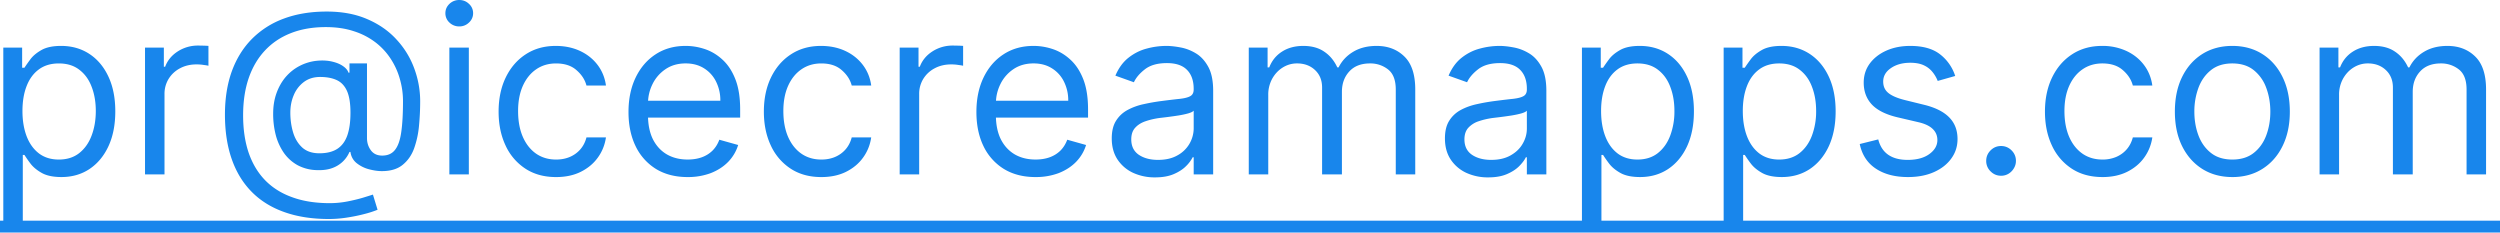 <svg width="172" height="16" fill="none" xmlns="http://www.w3.org/2000/svg"><path d="M.227 15.273v-12h1.296v1.386h.159c.098-.151.235-.345.409-.58.178-.238.432-.45.761-.636.334-.19.784-.284 1.353-.284.734 0 1.382.184 1.943.551.56.368.998.888 1.312 1.563.315.674.472 1.47.472 2.386 0 .924-.157 1.725-.472 2.404-.314.674-.75 1.196-1.307 1.568-.556.367-1.198.55-1.926.55-.56 0-1.01-.092-1.346-.278-.337-.189-.597-.403-.779-.642a8.613 8.613 0 0 1-.42-.602h-.114v4.614H.228Zm1.318-7.637c0 .66.097 1.24.29 1.745.193.5.476.892.847 1.176.371.28.826.42 1.363.42.561 0 1.029-.148 1.404-.443.379-.3.663-.7.852-1.204.193-.508.29-1.072.29-1.694 0-.613-.095-1.166-.284-1.659-.186-.496-.468-.888-.847-1.176-.375-.292-.846-.437-1.415-.437-.545 0-1.003.138-1.375.414-.37.273-.651.656-.84 1.148-.19.489-.285 1.059-.285 1.71ZM9.977 12V3.273h1.296V4.59h.09c.16-.432.448-.782.864-1.051a2.542 2.542 0 0 1 1.41-.404c.098 0 .221.002.369.006.147.004.26.01.335.017v1.364a3.97 3.97 0 0 0-.313-.051 3.076 3.076 0 0 0-.505-.04c-.425 0-.803.089-1.137.267-.33.174-.59.417-.784.727a1.96 1.96 0 0 0-.284 1.051V12h-1.34Zm12.658 3.068c-1.16 0-2.184-.159-3.074-.477-.89-.314-1.638-.778-2.244-1.392-.606-.614-1.065-1.366-1.375-2.256-.31-.89-.466-1.909-.466-3.057 0-1.11.157-2.102.471-2.977.319-.875.779-1.617 1.381-2.227a5.993 5.993 0 0 1 2.205-1.404C20.4.956 21.38.795 22.476.795c1.064 0 1.996.175 2.795.523.803.345 1.474.813 2.012 1.404a5.883 5.883 0 0 1 1.216 1.983c.272.734.409 1.492.409 2.272 0 .55-.027 1.106-.08 1.67a6.327 6.327 0 0 1-.335 1.557c-.17.47-.434.849-.79 1.137-.352.288-.83.432-1.432.432-.265 0-.556-.042-.875-.125a2.298 2.298 0 0 1-.846-.415 1.153 1.153 0 0 1-.438-.779h-.068a2.017 2.017 0 0 1-1.153 1.097c-.3.118-.665.169-1.097.153a2.961 2.961 0 0 1-1.301-.329 2.831 2.831 0 0 1-.943-.83 3.9 3.9 0 0 1-.569-1.221 5.793 5.793 0 0 1-.187-1.506c0-.511.076-.979.227-1.403.152-.424.362-.796.631-1.114.273-.318.59-.572.954-.761a3.279 3.279 0 0 1 1.188-.358c.379-.038.723-.021 1.034.05.31.07.566.173.767.313.2.137.328.288.38.455h.069v-.636h1.205V9.5c0 .318.089.598.267.84.178.243.437.364.778.364.386 0 .682-.132.886-.397.209-.265.35-.674.427-1.227.08-.553.119-1.262.119-2.125 0-.508-.07-1.008-.21-1.5a4.95 4.95 0 0 0-.625-1.393A4.546 4.546 0 0 0 25.84 2.92a4.854 4.854 0 0 0-1.495-.772c-.568-.19-1.214-.284-1.937-.284-.89 0-1.688.138-2.392.414-.701.273-1.298.673-1.79 1.2-.489.522-.862 1.158-1.12 1.908-.253.747-.38 1.595-.38 2.546 0 .966.127 1.824.38 2.574.258.75.637 1.382 1.137 1.897.504.516 1.127.906 1.87 1.17.742.27 1.598.404 2.567.404.417 0 .828-.04 1.233-.119.406-.08.764-.167 1.074-.261.31-.095.534-.165.67-.21l.319 1.045a7.012 7.012 0 0 1-.92.295c-.376.099-.777.18-1.205.245a8.11 8.11 0 0 1-1.216.096Zm-.66-4.522c.508 0 .92-.103 1.234-.307.314-.205.543-.514.687-.927.144-.412.216-.933.216-1.562 0-.636-.08-1.133-.238-1.489-.16-.356-.394-.606-.705-.75-.31-.144-.693-.216-1.148-.216-.431 0-.8.114-1.108.341a2.155 2.155 0 0 0-.698.898c-.16.371-.24.777-.24 1.216 0 .485.065.941.194 1.37.129.424.339.768.63 1.033.292.262.684.393 1.177.393ZM30.916 12V3.273h1.34V12h-1.34Zm.682-10.182a.953.953 0 0 1-.677-.267.858.858 0 0 1-.278-.642c0-.25.093-.464.279-.642A.953.953 0 0 1 31.596 0c.261 0 .484.089.67.267a.85.85 0 0 1 .284.642.85.85 0 0 1-.284.642.934.934 0 0 1-.67.267Zm6.66 10.364c-.818 0-1.523-.193-2.113-.58a3.778 3.778 0 0 1-1.364-1.596c-.318-.678-.477-1.453-.477-2.324 0-.887.162-1.669.488-2.347.33-.682.788-1.214 1.375-1.596.591-.387 1.28-.58 2.068-.58.614 0 1.167.114 1.66.341.492.227.895.545 1.21.955.314.409.51.886.585 1.431h-1.341c-.102-.397-.33-.75-.682-1.056-.348-.311-.818-.466-1.409-.466-.523 0-.981.136-1.375.409-.39.269-.695.65-.915 1.142-.216.488-.323 1.062-.323 1.721 0 .675.105 1.262.318 1.762.216.5.519.888.909 1.165.394.276.856.414 1.386.414.349 0 .665-.06.949-.181.284-.122.525-.296.722-.523.197-.227.337-.5.42-.818h1.34c-.075.515-.262.979-.562 1.392-.295.409-.687.734-1.176.977-.485.239-1.049.358-1.693.358Zm9.051 0c-.84 0-1.566-.186-2.176-.557a3.737 3.737 0 0 1-1.403-1.568c-.326-.674-.489-1.459-.489-2.352 0-.894.163-1.682.489-2.364.33-.686.788-1.22 1.375-1.602.59-.387 1.28-.58 2.068-.58.454 0 .903.076 1.347.227.443.152.846.398 1.21.739.363.337.653.784.869 1.34.216.558.324 1.243.324 2.058v.568h-6.727V6.93h5.363a2.86 2.86 0 0 0-.295-1.317 2.226 2.226 0 0 0-.83-.915c-.356-.224-.776-.335-1.261-.335-.534 0-.996.132-1.386.397a2.616 2.616 0 0 0-.892 1.023c-.209.42-.313.871-.313 1.352v.773c0 .66.114 1.218.34 1.676.232.455.552.801.961 1.04.41.235.885.352 1.426.352.352 0 .67-.049.955-.148.288-.102.536-.253.744-.454.208-.204.37-.458.483-.761l1.295.363c-.136.44-.365.826-.687 1.16-.322.329-.72.586-1.193.772a4.426 4.426 0 0 1-1.597.273Zm9.2 0c-.82 0-1.524-.193-2.114-.58a3.778 3.778 0 0 1-1.364-1.596c-.318-.678-.477-1.453-.477-2.324 0-.887.162-1.669.488-2.347.33-.682.788-1.214 1.375-1.596.591-.387 1.28-.58 2.068-.58.614 0 1.167.114 1.66.341.492.227.895.545 1.21.955.314.409.51.886.585 1.431h-1.341c-.102-.397-.33-.75-.682-1.056-.348-.311-.818-.466-1.409-.466-.523 0-.981.136-1.375.409-.39.269-.695.65-.915 1.142-.216.488-.323 1.062-.323 1.721 0 .675.105 1.262.318 1.762.216.5.519.888.909 1.165.394.276.856.414 1.386.414.349 0 .665-.06.949-.181.284-.122.525-.296.722-.523.197-.227.337-.5.42-.818h1.34c-.075.515-.262.979-.562 1.392-.295.409-.687.734-1.176.977-.485.239-1.049.358-1.693.358ZM61.898 12V3.273h1.296V4.59h.09c.16-.432.448-.782.864-1.051a2.542 2.542 0 0 1 1.41-.404c.098 0 .22.002.369.006.147.004.259.01.335.017v1.364a3.98 3.98 0 0 0-.313-.051 3.076 3.076 0 0 0-.505-.04c-.425 0-.803.089-1.137.267-.33.174-.59.417-.784.727a1.96 1.96 0 0 0-.284 1.051V12H61.9Zm9.347.182c-.841 0-1.566-.186-2.176-.557a3.737 3.737 0 0 1-1.404-1.568c-.326-.674-.488-1.459-.488-2.352 0-.894.162-1.682.488-2.364.33-.686.788-1.22 1.375-1.602.591-.387 1.28-.58 2.068-.58.455 0 .904.076 1.347.227.443.152.847.398 1.21.739.364.337.654.784.87 1.34.215.558.323 1.243.323 2.058v.568h-6.727V6.93h5.364a2.86 2.86 0 0 0-.296-1.317 2.226 2.226 0 0 0-.83-.915c-.355-.224-.776-.335-1.26-.335-.535 0-.997.132-1.387.397a2.616 2.616 0 0 0-.892 1.023c-.208.42-.313.871-.313 1.352v.773c0 .66.114 1.218.341 1.676.231.455.552.801.96 1.04.41.235.885.352 1.427.352.352 0 .67-.049.954-.148.288-.102.536-.253.745-.454.208-.204.369-.458.483-.761l1.295.363c-.136.44-.365.826-.688 1.16-.322.329-.72.586-1.193.772a4.426 4.426 0 0 1-1.596.273Zm8.221.022a3.546 3.546 0 0 1-1.505-.312 2.584 2.584 0 0 1-1.074-.915c-.265-.401-.398-.886-.398-1.454 0-.5.099-.906.296-1.216.197-.315.46-.56.79-.739a4.15 4.15 0 0 1 1.09-.398c.402-.09.805-.162 1.21-.215.53-.069.96-.12 1.29-.154.334-.038.576-.1.728-.187.155-.087.232-.239.232-.455v-.045c0-.561-.153-.997-.46-1.307-.303-.31-.763-.466-1.38-.466-.64 0-1.142.14-1.506.42-.364.28-.62.58-.767.898l-1.273-.454c.227-.53.53-.944.91-1.24.382-.298.798-.507 1.25-.624a5.19 5.19 0 0 1 1.34-.182c.28 0 .602.034.966.102.367.065.722.2 1.063.404.344.204.63.513.857.926.228.413.341.966.341 1.659V12h-1.34v-1.182h-.069a2.36 2.36 0 0 1-.454.608c-.212.216-.495.4-.847.551-.352.152-.782.227-1.29.227ZM79.672 11c.53 0 .977-.104 1.34-.313a2.127 2.127 0 0 0 1.114-1.846V7.614c-.056.068-.181.13-.375.187-.189.053-.409.1-.659.142a29.908 29.908 0 0 1-1.284.17c-.348.046-.674.12-.977.222-.3.099-.542.248-.727.45-.182.196-.273.465-.273.806 0 .466.172.818.517 1.057.349.235.79.352 1.324.352Zm6.243 1V3.273h1.295v1.363h.114c.182-.466.475-.827.88-1.085.406-.261.893-.392 1.46-.392.576 0 1.056.13 1.438.392.387.258.688.62.904 1.085h.09c.224-.45.56-.808 1.006-1.074.447-.268.983-.403 1.608-.403.78 0 1.419.244 1.915.733.496.485.744 1.24.744 2.267V12h-1.34V6.16c0-.645-.177-1.105-.529-1.382a1.956 1.956 0 0 0-1.244-.414c-.614 0-1.09.185-1.427.556-.337.368-.505.834-.505 1.398V12H90.96V6.023c0-.496-.16-.896-.483-1.2-.322-.306-.737-.46-1.244-.46-.349 0-.674.093-.977.279-.3.186-.542.443-.728.773a2.281 2.281 0 0 0-.272 1.13V12h-1.341Zm16.474.204a3.54 3.54 0 0 1-1.505-.312 2.584 2.584 0 0 1-1.074-.915c-.266-.401-.398-.886-.398-1.454 0-.5.098-.906.295-1.216.197-.315.461-.56.79-.739.33-.178.693-.31 1.091-.398.402-.09.805-.162 1.21-.215.531-.069.961-.12 1.29-.154.333-.038.576-.1.727-.187.156-.087.233-.239.233-.455v-.045c0-.561-.153-.997-.46-1.307-.303-.31-.763-.466-1.381-.466-.64 0-1.142.14-1.505.42-.364.28-.62.58-.767.898l-1.273-.454c.227-.53.53-.944.909-1.24.383-.298.799-.507 1.25-.624a5.195 5.195 0 0 1 1.341-.182c.28 0 .602.034.966.102.367.065.721.2 1.062.404.345.204.631.513.858.926.228.413.341.966.341 1.659V12h-1.341v-1.182h-.068c-.091.19-.242.392-.454.608-.213.216-.495.4-.847.551-.352.152-.782.227-1.29.227Zm.205-1.204c.53 0 .977-.104 1.341-.313.367-.208.644-.477.829-.806.19-.33.284-.676.284-1.04V7.614c-.057.068-.182.13-.375.187-.189.053-.409.1-.659.142a30.37 30.37 0 0 1-1.284.17c-.348.046-.674.12-.977.222a1.681 1.681 0 0 0-.727.45c-.182.196-.273.465-.273.806 0 .466.172.818.517 1.057.348.235.79.352 1.324.352Zm6.243 4.273v-12h1.295v1.386h.159c.099-.151.235-.345.409-.58.178-.238.432-.45.762-.636.333-.19.784-.284 1.352-.284.735 0 1.382.184 1.943.551.561.368.998.888 1.313 1.563.314.674.471 1.47.471 2.386 0 .924-.157 1.725-.471 2.404-.315.674-.75 1.196-1.307 1.568-.557.367-1.199.55-1.926.55-.561 0-1.01-.092-1.347-.278-.337-.189-.597-.403-.778-.642a8.77 8.77 0 0 1-.421-.602h-.113v4.614h-1.341Zm1.318-7.637c0 .66.096 1.24.29 1.745.193.5.475.892.846 1.176.371.28.826.42 1.364.42.56 0 1.028-.148 1.403-.443.379-.3.663-.7.853-1.204a4.731 4.731 0 0 0 .289-1.694c0-.613-.094-1.166-.284-1.659-.185-.496-.468-.888-.846-1.176-.375-.292-.847-.437-1.415-.437-.546 0-1.004.138-1.375.414-.371.273-.652.656-.841 1.148-.189.489-.284 1.059-.284 1.71Zm8.432 7.637v-12h1.295v1.386h.159c.099-.151.235-.345.409-.58.178-.238.432-.45.762-.636.333-.19.784-.284 1.352-.284.735 0 1.382.184 1.943.551.561.368.998.888 1.313 1.563.314.674.471 1.47.471 2.386 0 .924-.157 1.725-.471 2.404-.315.674-.75 1.196-1.307 1.568-.557.367-1.199.55-1.926.55-.561 0-1.01-.092-1.347-.278-.337-.189-.597-.403-.778-.642a8.77 8.77 0 0 1-.421-.602h-.113v4.614h-1.341Zm1.318-7.637c0 .66.096 1.24.29 1.745.193.5.475.892.846 1.176.371.28.826.42 1.364.42.56 0 1.028-.148 1.403-.443.379-.3.663-.7.853-1.204a4.731 4.731 0 0 0 .289-1.694c0-.613-.094-1.166-.284-1.659-.185-.496-.468-.888-.846-1.176-.375-.292-.847-.437-1.415-.437-.546 0-1.004.138-1.375.414-.371.273-.652.656-.841 1.148-.189.489-.284 1.059-.284 1.71Zm14.613-2.409-1.204.341a2.264 2.264 0 0 0-.335-.585 1.628 1.628 0 0 0-.591-.477c-.25-.125-.57-.188-.96-.188-.535 0-.98.123-1.336.37-.352.242-.528.55-.528.926 0 .333.121.596.364.79.242.193.621.354 1.136.482l1.295.319c.781.189 1.362.479 1.745.869.382.386.574.884.574 1.494 0 .5-.144.947-.432 1.341-.284.394-.682.705-1.193.932-.512.227-1.107.34-1.785.34-.89 0-1.626-.192-2.21-.579-.583-.386-.952-.95-1.108-1.693l1.273-.318c.121.47.35.822.688 1.057.34.235.785.352 1.335.352.625 0 1.121-.133 1.488-.398.372-.269.557-.59.557-.966 0-.303-.106-.556-.318-.761-.212-.208-.538-.364-.977-.466l-1.455-.34c-.799-.19-1.386-.484-1.761-.882-.371-.401-.557-.903-.557-1.505 0-.493.138-.928.415-1.307.28-.379.661-.676 1.142-.892.485-.216 1.034-.324 1.648-.324.863 0 1.541.19 2.034.568a3.06 3.06 0 0 1 1.056 1.5Zm3.155 6.864c-.28 0-.521-.1-.721-.301a.983.983 0 0 1-.301-.722c0-.28.1-.52.301-.721.2-.201.441-.301.721-.301.281 0 .521.1.722.3.201.201.301.442.301.722a.96.96 0 0 1-.142.511c-.091.156-.214.28-.369.375a.976.976 0 0 1-.512.137Zm6.975.09c-.818 0-1.523-.192-2.114-.579a3.783 3.783 0 0 1-1.364-1.596c-.318-.678-.477-1.453-.477-2.324 0-.887.163-1.669.489-2.347.329-.682.788-1.214 1.375-1.596.591-.387 1.28-.58 2.068-.58a3.91 3.91 0 0 1 1.659.341c.493.227.896.545 1.21.955.315.409.51.886.586 1.431h-1.341c-.103-.397-.33-.75-.682-1.056-.349-.311-.818-.466-1.409-.466-.523 0-.981.136-1.375.409-.39.269-.695.65-.915 1.142-.216.488-.324 1.062-.324 1.721 0 .675.106 1.262.318 1.762.216.5.519.888.909 1.165.394.276.856.414 1.387.414a2.4 2.4 0 0 0 .949-.181c.284-.122.524-.296.721-.523.197-.227.337-.5.421-.818h1.341c-.076.515-.264.979-.563 1.392-.295.409-.687.734-1.176.977-.485.239-1.049.358-1.693.358Zm8.937 0c-.788 0-1.479-.187-2.074-.562-.591-.375-1.053-.9-1.386-1.573-.33-.675-.494-1.463-.494-2.364 0-.91.164-1.703.494-2.38.333-.679.795-1.205 1.386-1.58.595-.375 1.286-.563 2.074-.563.788 0 1.478.188 2.068.563.595.375 1.057.901 1.387 1.58.333.677.5 1.47.5 2.38 0 .901-.167 1.69-.5 2.364-.33.674-.792 1.198-1.387 1.573-.59.375-1.28.563-2.068.563Zm0-1.204c.599 0 1.091-.153 1.477-.46.387-.307.673-.71.858-1.21.186-.5.279-1.042.279-1.625 0-.584-.093-1.127-.279-1.63a2.739 2.739 0 0 0-.858-1.222c-.386-.311-.878-.466-1.477-.466-.598 0-1.091.155-1.477.466-.386.31-.672.717-.858 1.221a4.671 4.671 0 0 0-.278 1.63c0 .584.092 1.126.278 1.626.186.5.472.903.858 1.21.386.307.879.46 1.477.46ZM159.587 12V3.273h1.295v1.363h.114c.182-.466.475-.827.88-1.085.406-.261.892-.392 1.461-.392.575 0 1.055.13 1.437.392.387.258.688.62.904 1.085h.09c.224-.45.559-.808 1.006-1.074.447-.268.983-.403 1.608-.403.78 0 1.419.244 1.915.733.496.485.744 1.24.744 2.267V12H169.7V6.16c0-.645-.176-1.105-.528-1.382a1.955 1.955 0 0 0-1.244-.414c-.614 0-1.089.185-1.427.556-.337.368-.505.834-.505 1.398V12h-1.364V6.023c0-.496-.161-.896-.483-1.2-.322-.306-.737-.46-1.244-.46-.349 0-.674.093-.977.279-.3.186-.542.443-.728.773a2.279 2.279 0 0 0-.272 1.13V12h-1.341Z" fill="#1886EC"/><path d="M-1 15.182h173.268v1.09H-1v-1.09Z" fill="#1886EC"/></svg>